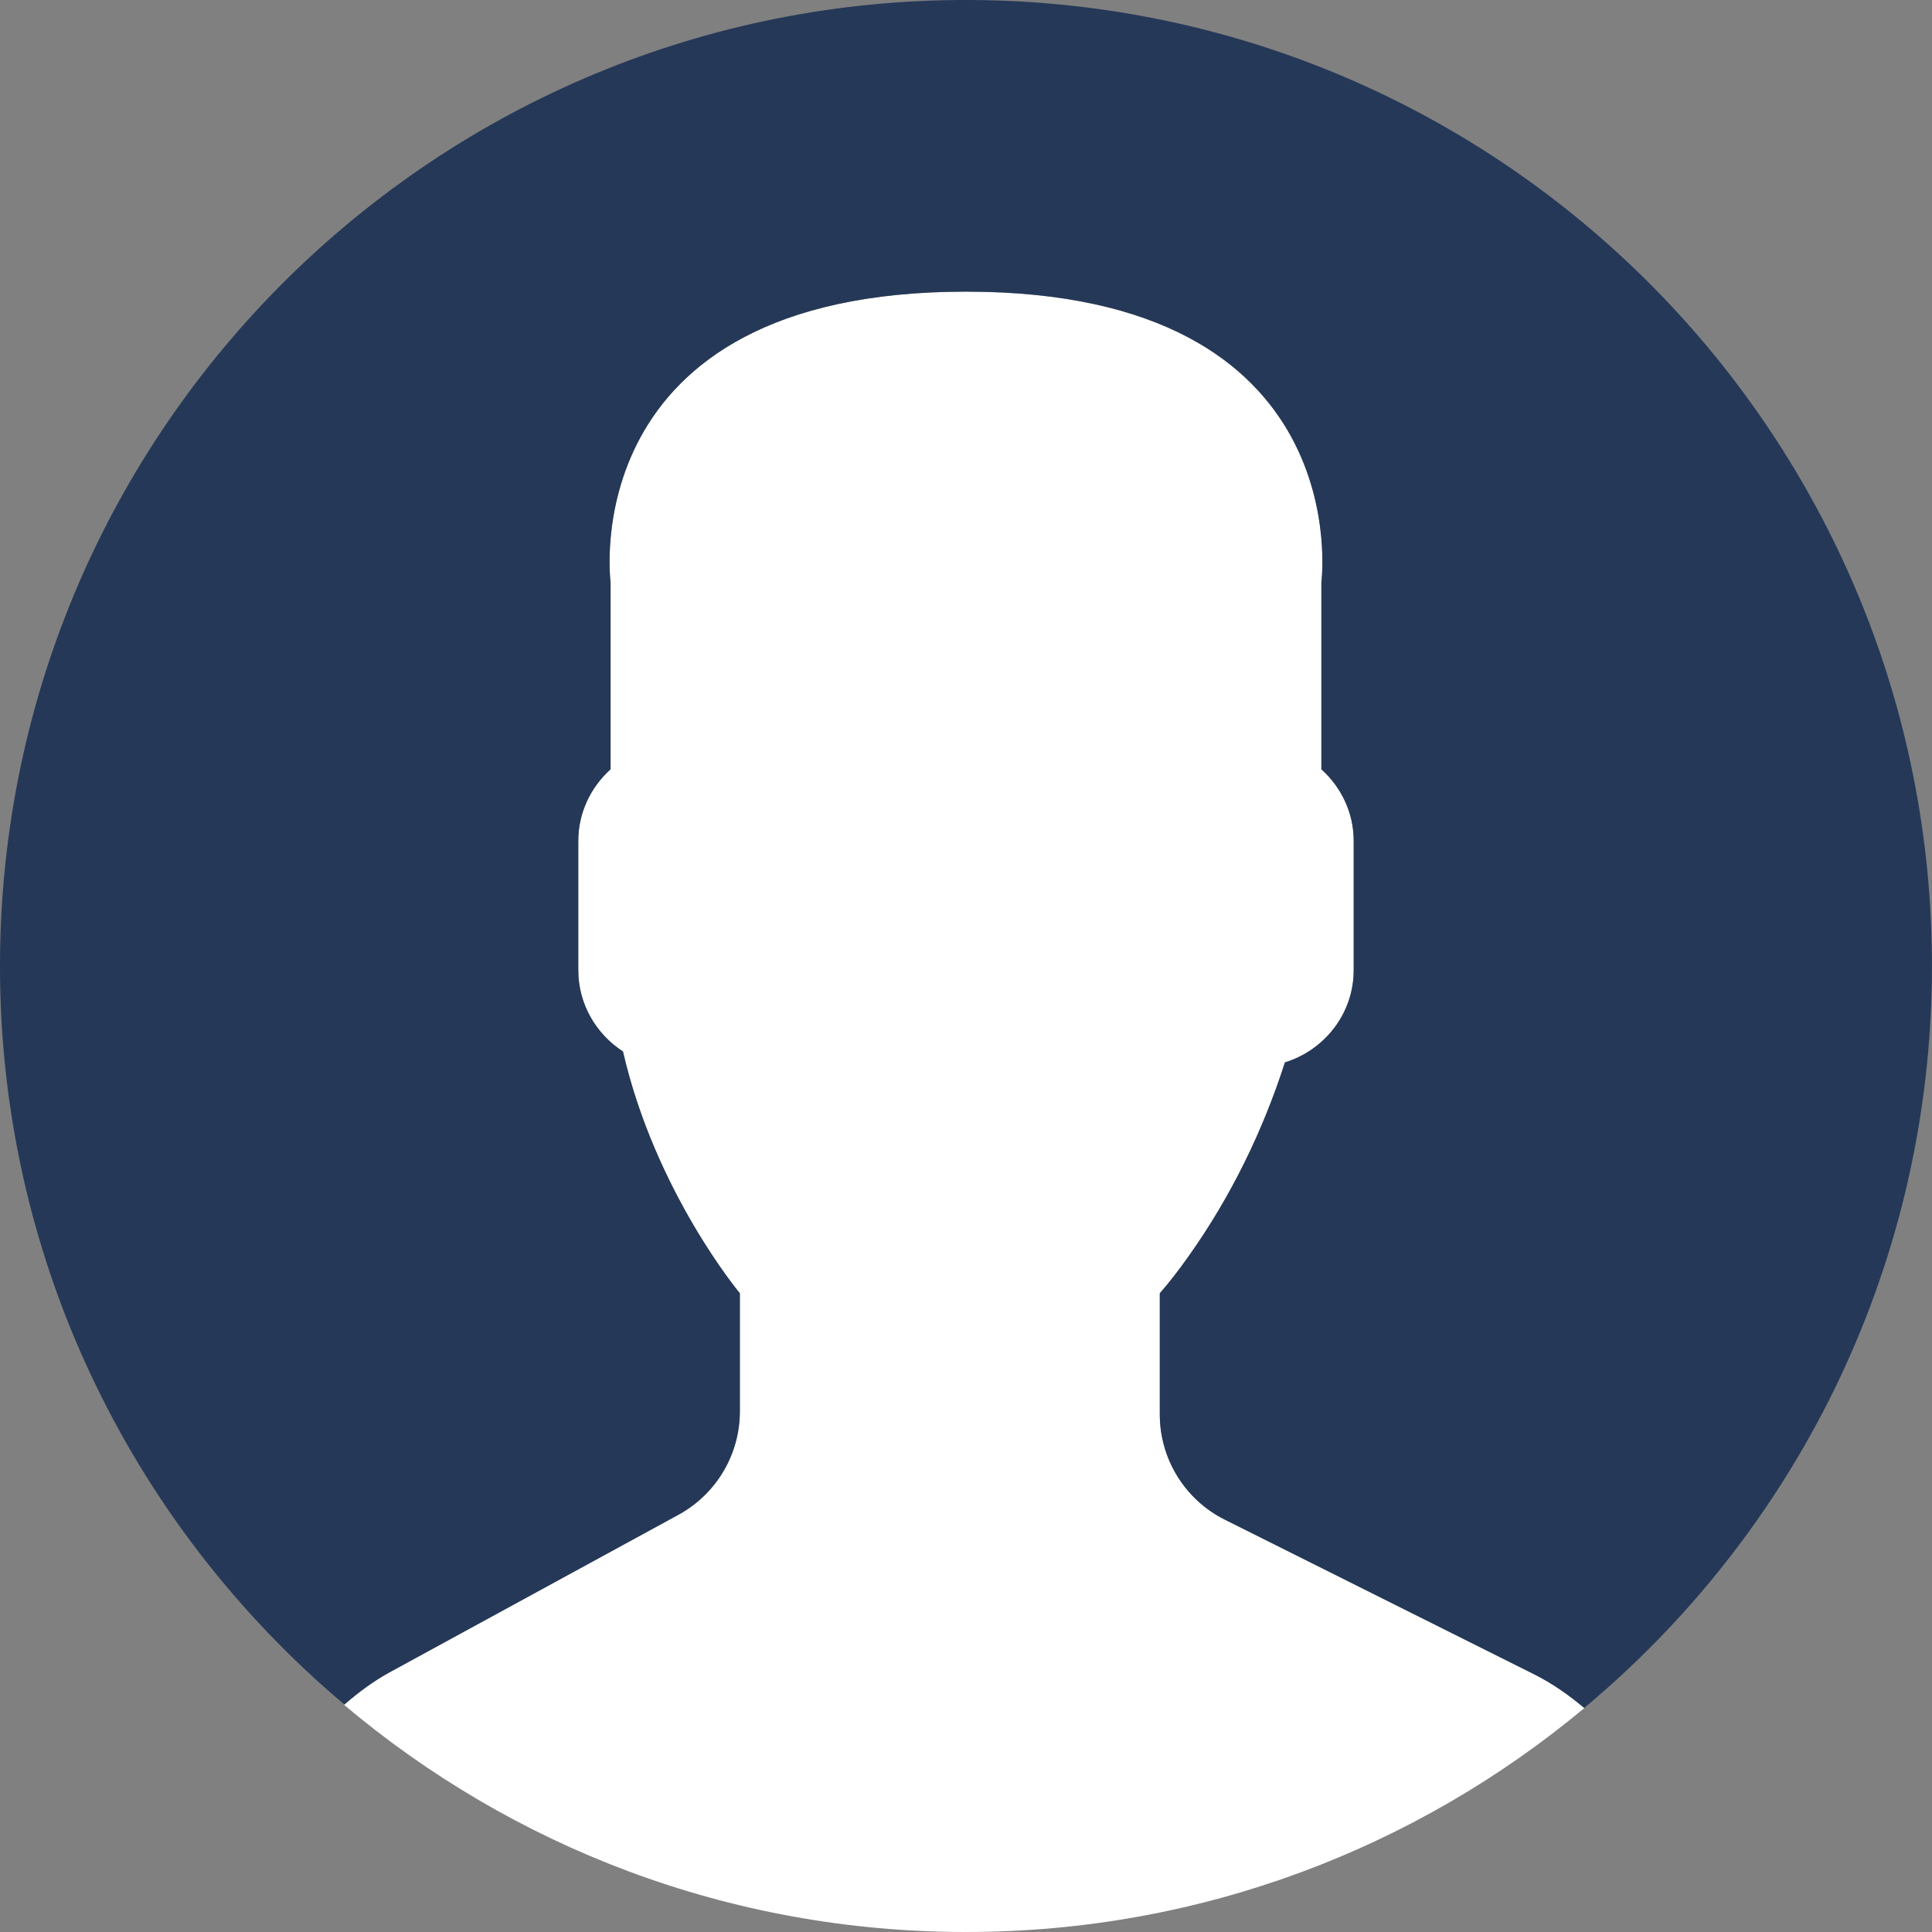<svg width="30" height="30" viewBox="0 0 30 30" xmlns="http://www.w3.org/2000/svg" xmlns:xlink="http://www.w3.org/1999/xlink"><rect x="0" y="0" width="30" height="30" fill="#808080" stroke="none"/><desc>Created with Sketch.</desc><defs/><g id="Page-1" stroke="none" stroke-width="1" fill="none" fill-rule="evenodd"><g id="004-user-1" fill-rule="nonzero"><path d="M10.536 23.52 6.06 25.961C5.797 26.105 5.561 26.281 5.342 26.472 7.951 28.673 11.32 30 15 30c3.653.0 7-1.308 9.602-3.478C24.362 26.32 24.102 26.137 23.813 25.994L19.021 23.598C18.401 23.288 18.01 22.655 18.01 21.963V20.082C18.145 19.929 18.299 19.732 18.464 19.499 19.117 18.577 19.611 17.562 19.953 16.497 20.568 16.308 21.021 15.74 21.021 15.065V13.058c0-.442-.196-.836-.502-1.112V9.044s.596-4.515-5.519-4.515c-6.115.0-5.519 4.515-5.519 4.515V11.946C9.176 12.222 8.98 12.616 8.98 13.058v2.007c0 .529.278.994.694 1.263C10.176 18.511 11.489 20.082 11.489 20.082v1.834C11.488 22.584 11.123 23.2 10.536 23.52z" id="Shape" fill="#fff"/><path d="M15.256.002C6.974-.139.144 6.461.002 14.744-.078 19.44 2.015 23.661 5.348 26.468c.218-.19.452-.365.712-.506L10.535 23.521C11.122 23.2 11.488 22.585 11.488 21.916V20.082s-1.314-1.571-1.815-3.755C9.258 16.058 8.979 15.594 8.979 15.065V13.057C8.979 12.616 9.175 12.221 9.481 11.945V9.044S8.885 4.528 14.999 4.528c6.115.0 5.519 4.515 5.519 4.515V11.945C20.824 12.221 21.02 12.616 21.02 13.057v2.007C21.02 15.739 20.567 16.307 19.952 16.497 19.61 17.561 19.116 18.576 18.462 19.499 18.298 19.732 18.144 19.928 18.009 20.082v1.88c0 .692.391 1.326 1.01 1.635l4.793 2.396C24.1 26.137 24.359 26.318 24.599 26.521c3.232-2.695 5.32-6.726 5.398-11.264C30.139 6.974 23.54.144 15.256.002z" id="Shape" fill="#253858"/></g></g></svg>